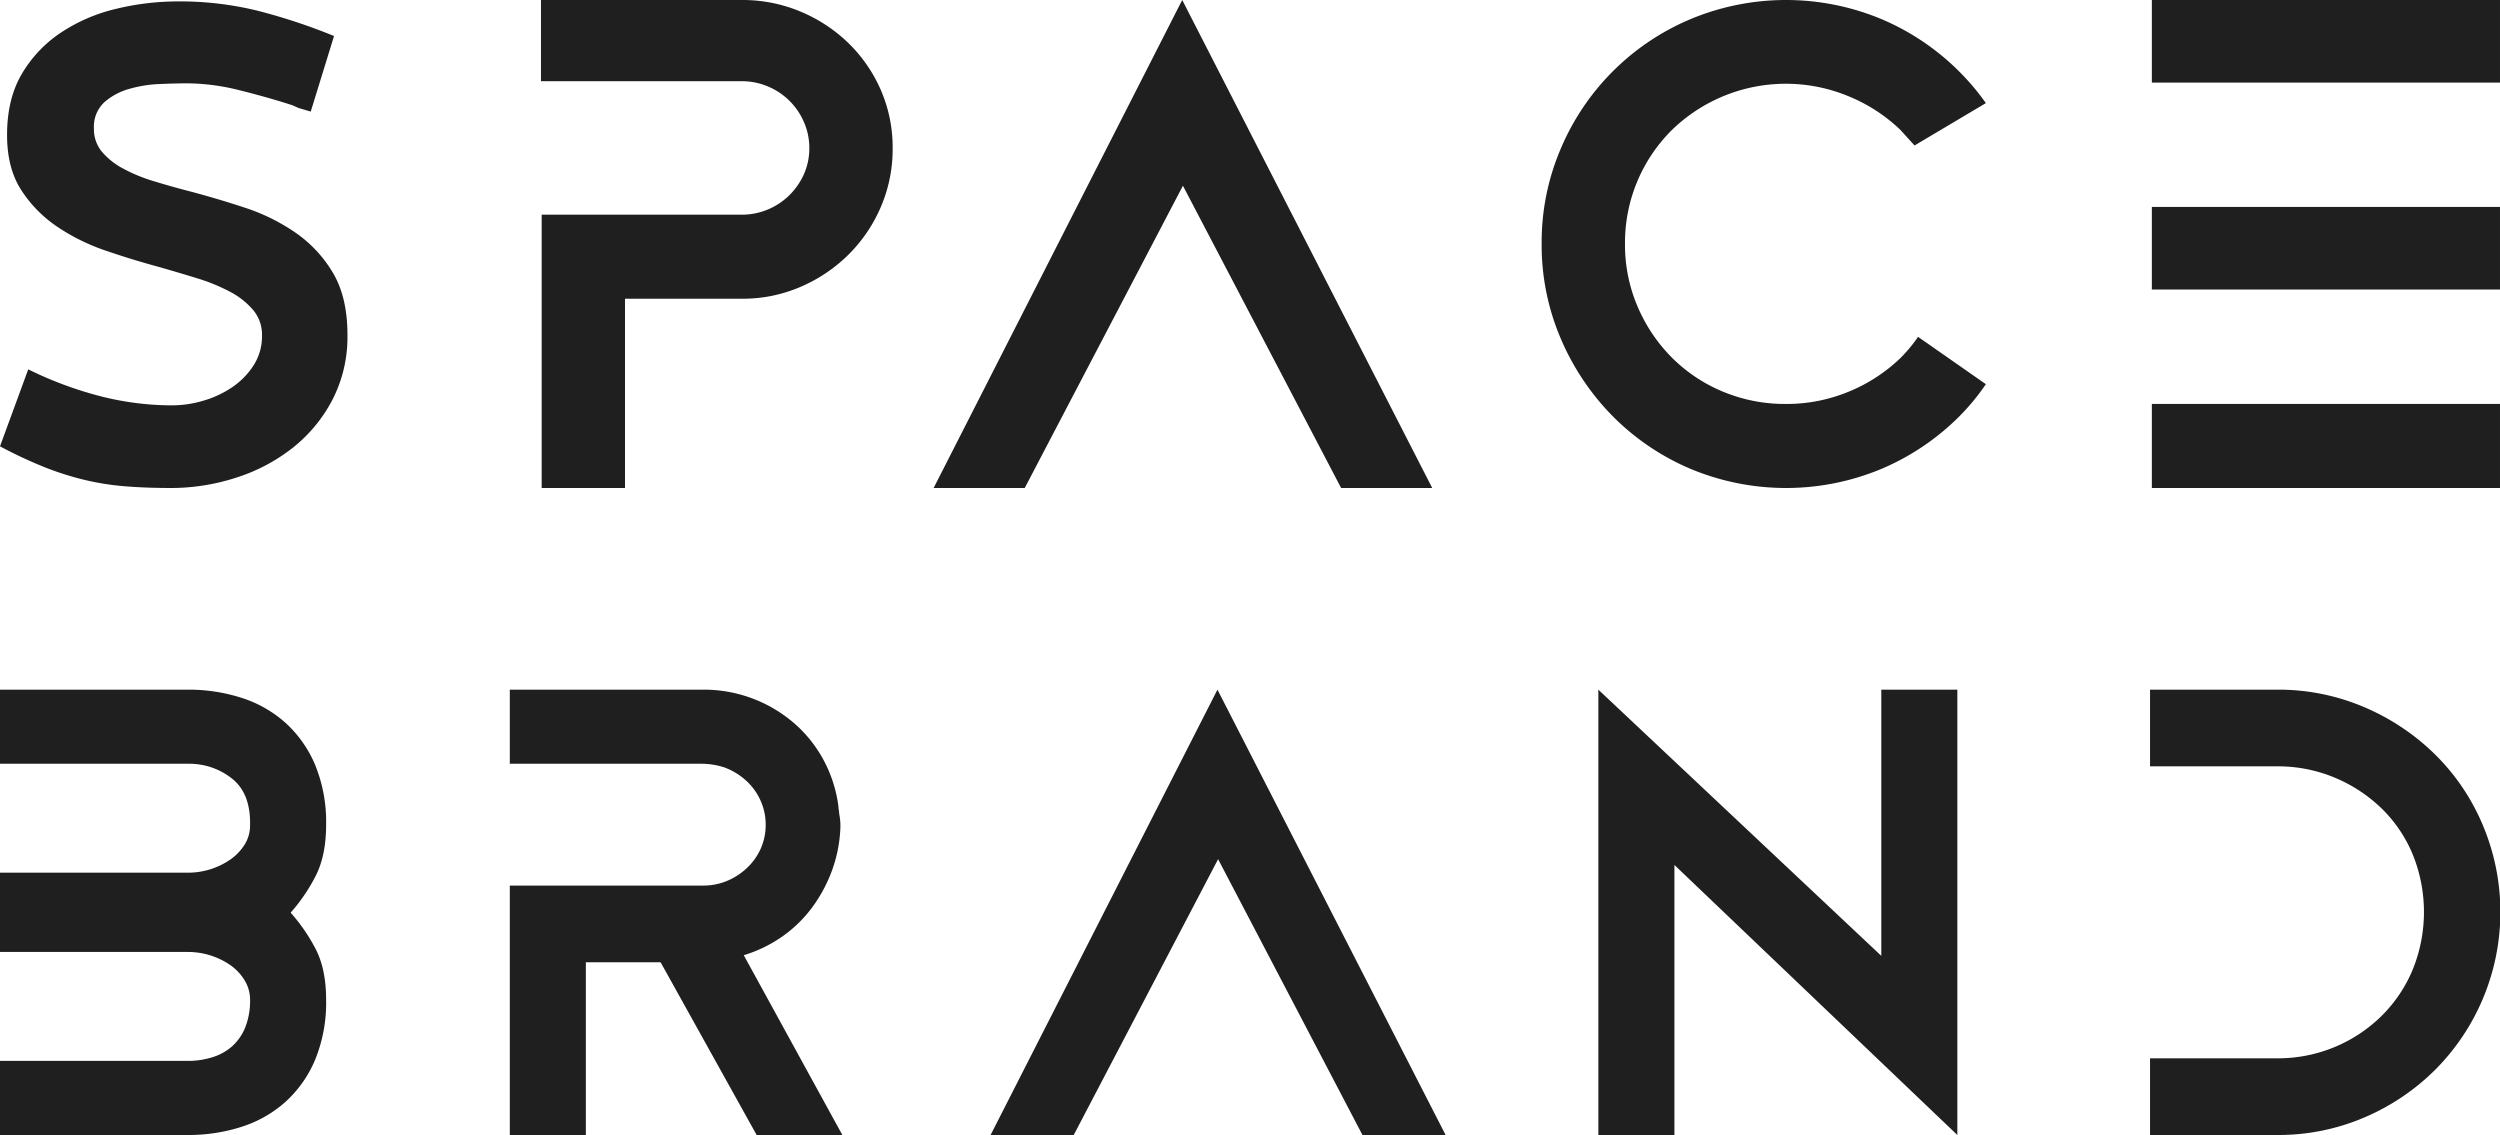 <svg xmlns="http://www.w3.org/2000/svg" viewBox="0 0 635.903 288.701">
  <title>Ресурс 7</title>
  <g id="f2cd2e2c-3609-4440-9994-5ff921861d08" data-name="Слой 2">
    <g id="a0801136-9757-409f-9789-ed67ee24575a" data-name="Слой 1">
      <path d="M88.38,85.146a34.888,34.888,0,0,1-3.863,16.618,37.987,37.987,0,0,1-10.149,12.214,45.561,45.561,0,0,1-14.37,7.543A53.464,53.464,0,0,1,43.472,124.126q-6.463,0-11.856-.45a66.811,66.811,0,0,1-10.507-1.707,75.176,75.176,0,0,1-10.24-3.322A113.739,113.739,0,0,1,0,113.528L7.185,93.946a94.532,94.532,0,0,0,18.324,6.827A73.907,73.907,0,0,0,43.83,103.108a28.124,28.124,0,0,0,7.817-1.166A25.901,25.901,0,0,0,59.011,98.529a19.394,19.394,0,0,0,5.478-5.57,13.717,13.717,0,0,0,2.156-7.635,9.76,9.76,0,0,0-2.248-6.465,19.741,19.741,0,0,0-5.928-4.671,47.163,47.163,0,0,0-8.351-3.413q-4.676-1.436-9.699-2.876-6.65-1.793-13.475-4.13a51.856,51.856,0,0,1-12.393-6.107,32.371,32.371,0,0,1-9.162-9.341Q1.794,42.757,1.798,34.31q0-9.16,3.772-15.54A32.226,32.226,0,0,1,15.54,8.263,43.414,43.414,0,0,1,29.551,2.244,66.745,66.745,0,0,1,45.27.358,82.952,82.952,0,0,1,65.389,2.693a149.326,149.326,0,0,1,19.578,6.469L79.039,28.382l-3.052-.899-1.619-.716q-6.107-1.979-13.292-3.775a55.825,55.825,0,0,0-13.471-1.794q-3.059,0-7.097.179a32.669,32.669,0,0,0-7.722,1.257,16.06,16.06,0,0,0-6.29,3.413,8.464,8.464,0,0,0-2.602,6.648,8.932,8.932,0,0,0,1.974,5.836,18.156,18.156,0,0,0,5.391,4.312,40.628,40.628,0,0,0,7.814,3.231q4.397,1.349,9.25,2.606,6.825,1.798,13.924,4.133a49.998,49.998,0,0,1,12.93,6.377,32.483,32.483,0,0,1,9.524,10.237Q88.378,75.627,88.38,85.146ZM188.718,0a38.007,38.007,0,0,1,14.94,2.964A38.963,38.963,0,0,1,215.898,11.048a37.565,37.565,0,0,1,8.19,11.943,36.578,36.578,0,0,1,2.968,14.732,37.189,37.189,0,0,1-2.964,14.82,38.267,38.267,0,0,1-8.172,12.126,39.331,39.331,0,0,1-12.214,8.263,36.911,36.911,0,0,1-14.911,3.052H158.977V124.126H137.78V54.608h50.836A17.032,17.032,0,0,0,195.351,53.27a17.277,17.277,0,0,0,5.478-3.662,17.539,17.539,0,0,0,3.684-5.361,16.133,16.133,0,0,0,1.345-6.615,16.317,16.317,0,0,0-1.345-6.524,17.124,17.124,0,0,0-9.162-9.107,16.973,16.973,0,0,0-6.735-1.345H137.601V0ZM300.711,0l63.591,124.126h-23.174L300.89,47.243,260.652,124.126h-23.174Zm153.582,102.75a41.198,41.198,0,0,0,15.989-3.143A41.705,41.705,0,0,0,483.395,91.074a38.051,38.051,0,0,0,4.488-5.391L505.129,97.721a57.179,57.179,0,0,1-6.827,8.263,62.434,62.434,0,0,1-19.757,13.292,63.055,63.055,0,0,1-48.501,0,61.833,61.833,0,0,1-19.713-13.292,63.439,63.439,0,0,1-13.292-19.761,60.355,60.355,0,0,1-4.901-24.252,60.35,60.35,0,0,1,4.901-24.248,61.815,61.815,0,0,1,33.005-32.873,63.055,63.055,0,0,1,48.501,0,62.304,62.304,0,0,1,26.584,21.376L486.987,37.003q-1.798-1.973-3.592-3.951A41.769,41.769,0,0,0,470.282,24.519a41.583,41.583,0,0,0-45,8.534,40.407,40.407,0,0,0-11.947,28.919A39.968,39.968,0,0,0,416.57,78.052a41.293,41.293,0,0,0,8.713,12.93,40.053,40.053,0,0,0,12.934,8.625A40.963,40.963,0,0,0,454.293,102.75Zm181.61-81.732H547.347V0h88.555Zm0,52.63H547.347V52.634h88.555ZM547.347,124.126v-21.376h88.555v21.376ZM47.871,269.85a20.541,20.541,0,0,0,6.064-.904,13.497,13.497,0,0,0,5.083-2.785,13.055,13.055,0,0,0,3.362-4.836,18.33,18.33,0,0,0,1.227-7.051,9.325,9.325,0,0,0-1.391-4.916,12.796,12.796,0,0,0-3.609-3.856,18.957,18.957,0,0,0-10.736-3.359H0v-20.165H47.871A18.957,18.957,0,0,0,58.607,218.62a13.201,13.201,0,0,0,3.609-3.772,9.196,9.196,0,0,0,1.391-5q.165-8.03-4.589-11.804a17.425,17.425,0,0,0-11.146-3.772H0v-18.851H47.871a44.031,44.031,0,0,1,13.461,2.048,30.764,30.764,0,0,1,11.203,6.314,30.241,30.241,0,0,1,7.604,10.736,38.29,38.29,0,0,1,2.812,15.329q0,8.035-2.868,13.361a44.948,44.948,0,0,1-6.147,8.935,45.803,45.803,0,0,1,6.147,8.852q2.867,5.248,2.868,13.278A38.278,38.278,0,0,1,80.14,269.603a30.181,30.181,0,0,1-7.604,10.736,30.716,30.716,0,0,1-11.203,6.314,43.93,43.93,0,0,1-13.461,2.048H0v-18.851Zm165.903-59.675a35.623,35.623,0,0,1-1.968,10.74,37.362,37.362,0,0,1-5,9.589,32.983,32.983,0,0,1-7.704,7.624,34.22,34.22,0,0,1-9.919,4.836l25.081,45.737H192.462l-24.428-43.936H149.02v43.936H129.675V225.257h49.04a15.79,15.79,0,0,0,5.593-.942,16.879,16.879,0,0,0,5.776-3.62,15.256,15.256,0,0,0,3.442-4.893,14.896,14.896,0,0,0,1.222-6.591,14.429,14.429,0,0,0-.762-4.206,15.2,15.2,0,0,0-3.902-6.163,16.883,16.883,0,0,0-5.798-3.629,19.066,19.066,0,0,0-5.605-.941l-49.005,0v-18.851h49.342a35.155,35.155,0,0,1,22.87,8.442,33.152,33.152,0,0,1,7.624,9.509,34.036,34.036,0,0,1,3.769,11.887,3.311,3.311,0,0,0,.083.817,3.55,3.55,0,0,1,.08.82c.11.55.19,1.094.247,1.641C213.744,209.084,213.774,209.631,213.774,210.175Zm95.899-34.754L367.707,288.701h-21.149l-36.721-70.164L273.115,288.701h-21.149Zm96.886,113.279V175.422l71.969,67.706v-67.706h19.345V288.701L425.904,220.011v68.69Zm172.624-19.508a37.494,37.494,0,0,0,26.555-10.74A35.909,35.909,0,0,0,613.69,246.653a38.925,38.925,0,0,0,0-29.347,35.059,35.059,0,0,0-7.951-11.72,38.387,38.387,0,0,0-11.884-7.788,37.395,37.395,0,0,0-14.672-2.868H546.888v-19.508h32.295a55.558,55.558,0,0,1,22.13,4.426,58.112,58.112,0,0,1,18.07,12.05,55.203,55.203,0,0,1,12.13,17.95,56.856,56.856,0,0,1-12.13,62.296,57.419,57.419,0,0,1-18.07,12.13,55.558,55.558,0,0,1-22.13,4.426H546.888v-19.508Z" style="fill: #1f1f1f"/>
    </g>
  </g>
</svg>
